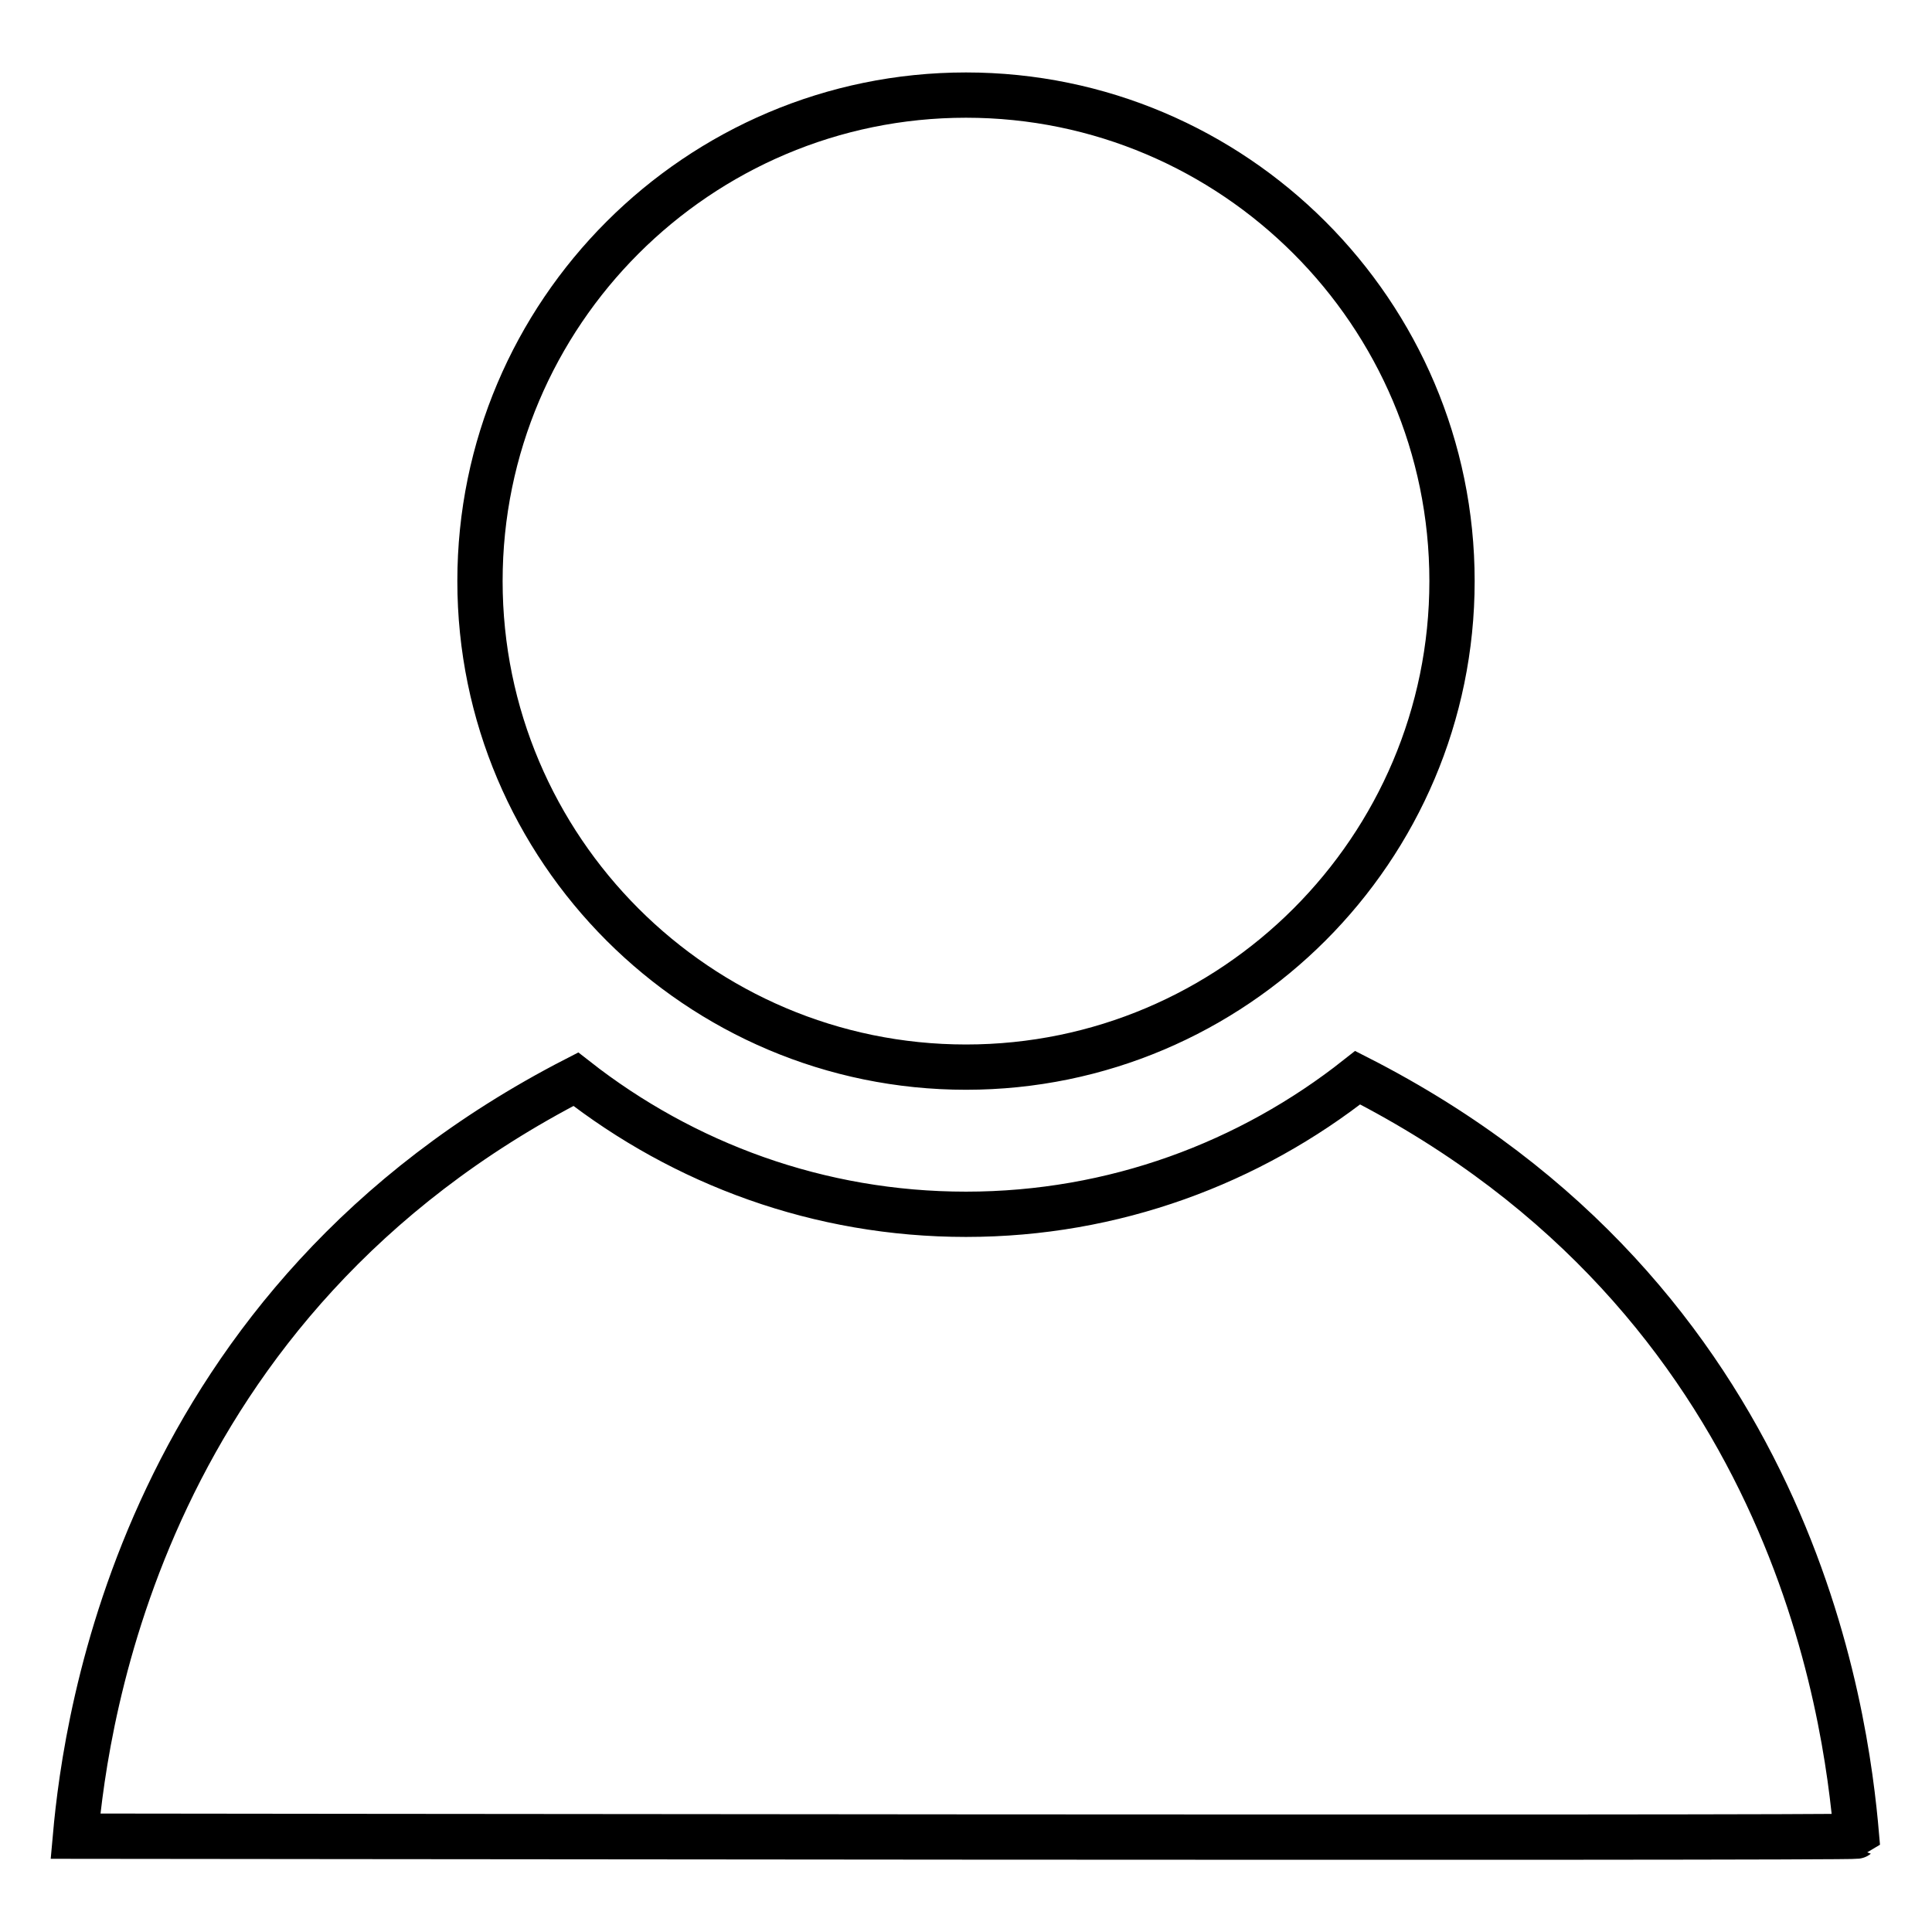 <?xml version="1.0" encoding="utf-8"?>
<!-- Svg Vector Icons : http://www.onlinewebfonts.com/icon -->
<!DOCTYPE svg PUBLIC "-//W3C//DTD SVG 1.1//EN" "http://www.w3.org/Graphics/SVG/1.1/DTD/svg11.dtd">
<svg version="1.1" xmlns="http://www.w3.org/2000/svg" xmlns:xlink="http://www.w3.org/1999/xlink" x="0px" y="0px" viewBox="0 0 256 256" enable-background="new 0 0 256 256" xml:space="preserve">
<g> <path stroke-width="6" fill-opacity="0" stroke="#000000"  d="M63.6,77c0-35.5,28.9-64.4,64.4-64.4c35.5,0,64.4,28.9,64.4,64.4c0,35.5-28.9,64.4-64.4,64.4 C92.5,141.4,63.6,112.5,63.6,77L63.6,77z M10,243.3c1.4-15.6,8.9-70.8,66.3-100.3c14.3,11.2,32.2,17.9,51.7,17.9 c19.6,0,37.6-6.8,51.9-18.1c57.7,29.4,64.7,84.2,66.1,100.5C245.7,243.6,10.3,243.3,10,243.3L10,243.3z"/></g>
</svg>